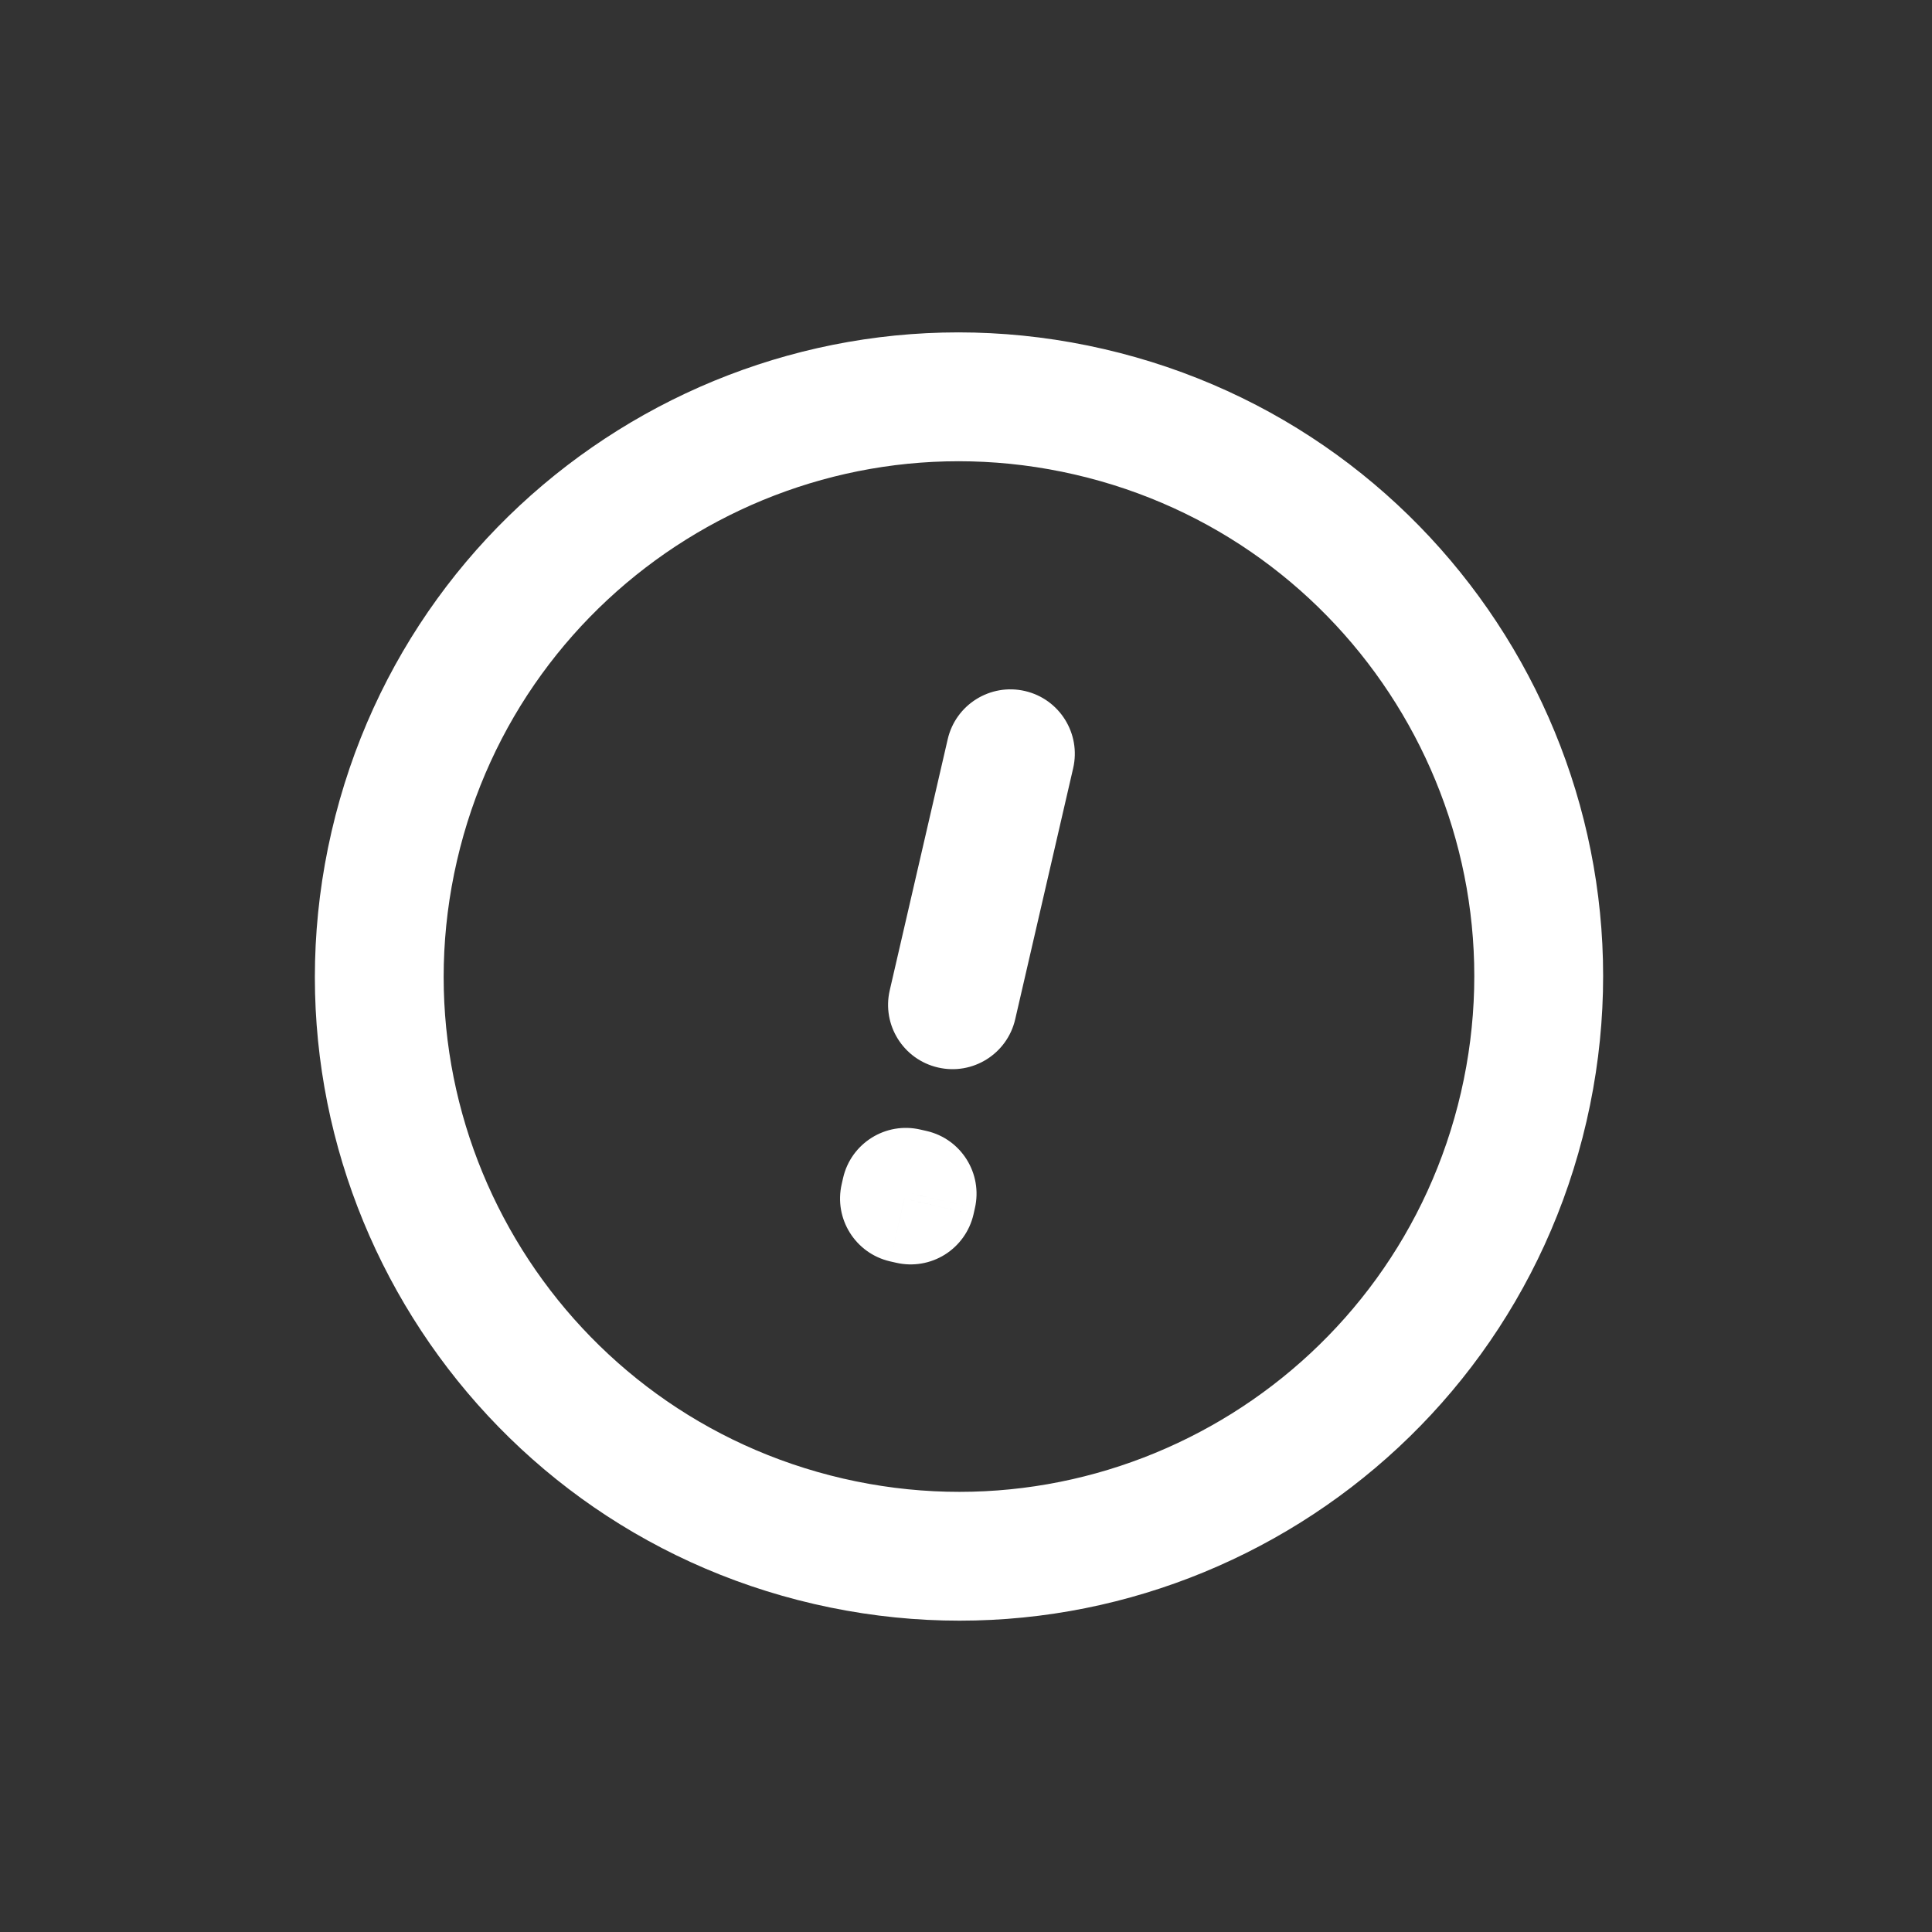 <svg width="30" height="30" viewBox="0 0 30 30" fill="none" xmlns="http://www.w3.org/2000/svg">
<rect x="0" y="0" width="30" height="30" fill="#333333" stroke="none"/>
<g clip-path="url(#clip0_178_3923)">
<path d="M14.164 18.536L15.138 18.761C15.262 18.223 14.927 17.686 14.389 17.562L14.164 18.536ZM14.141 18.634L13.916 19.608C14.175 19.668 14.446 19.622 14.671 19.482C14.896 19.341 15.056 19.117 15.116 18.859L14.141 18.634ZM14.044 18.611L13.07 18.386C12.946 18.924 13.281 19.461 13.819 19.586L14.044 18.611ZM14.067 18.514L14.292 17.54C13.754 17.415 13.216 17.751 13.092 18.289L14.067 18.514ZM16.664 11.929C16.788 11.391 16.453 10.854 15.915 10.73C15.377 10.606 14.84 10.941 14.716 11.479L16.664 11.929ZM13.816 15.377C13.691 15.915 14.027 16.452 14.565 16.576C15.103 16.701 15.64 16.365 15.764 15.827L13.816 15.377ZM13.092 22.959C8.787 21.965 6.102 17.669 7.096 13.364L5.148 12.914C3.905 18.295 7.26 23.665 12.642 24.907L13.092 22.959ZM7.096 13.364C8.09 9.059 12.386 6.375 16.691 7.369L17.141 5.42C11.759 4.177 6.39 7.533 5.148 12.914L7.096 13.364ZM16.691 7.369C20.996 8.362 23.68 12.658 22.686 16.963L24.635 17.413C25.877 12.032 22.522 6.662 17.141 5.42L16.691 7.369ZM22.686 16.963C21.692 21.268 17.397 23.952 13.092 22.959L12.642 24.907C18.023 26.15 23.393 22.794 24.635 17.413L22.686 16.963ZM13.189 18.311L13.167 18.409L15.116 18.859L15.138 18.761L13.189 18.311ZM14.366 17.659L14.269 17.637L13.819 19.586L13.916 19.608L14.366 17.659ZM15.018 18.836L15.041 18.739L13.092 18.289L13.07 18.386L15.018 18.836ZM13.842 19.488L13.939 19.511L14.389 17.562L14.292 17.54L13.842 19.488ZM14.716 11.479L13.816 15.377L15.764 15.827L16.664 11.929L14.716 11.479Z" fill="white"/>
</g>
<defs>
<clipPath id="clip0_178_3923">
<rect width="24" height="24" fill="white" transform="translate(5.898 0.771) rotate(13)"/>
</clipPath>
</defs>
</svg>
